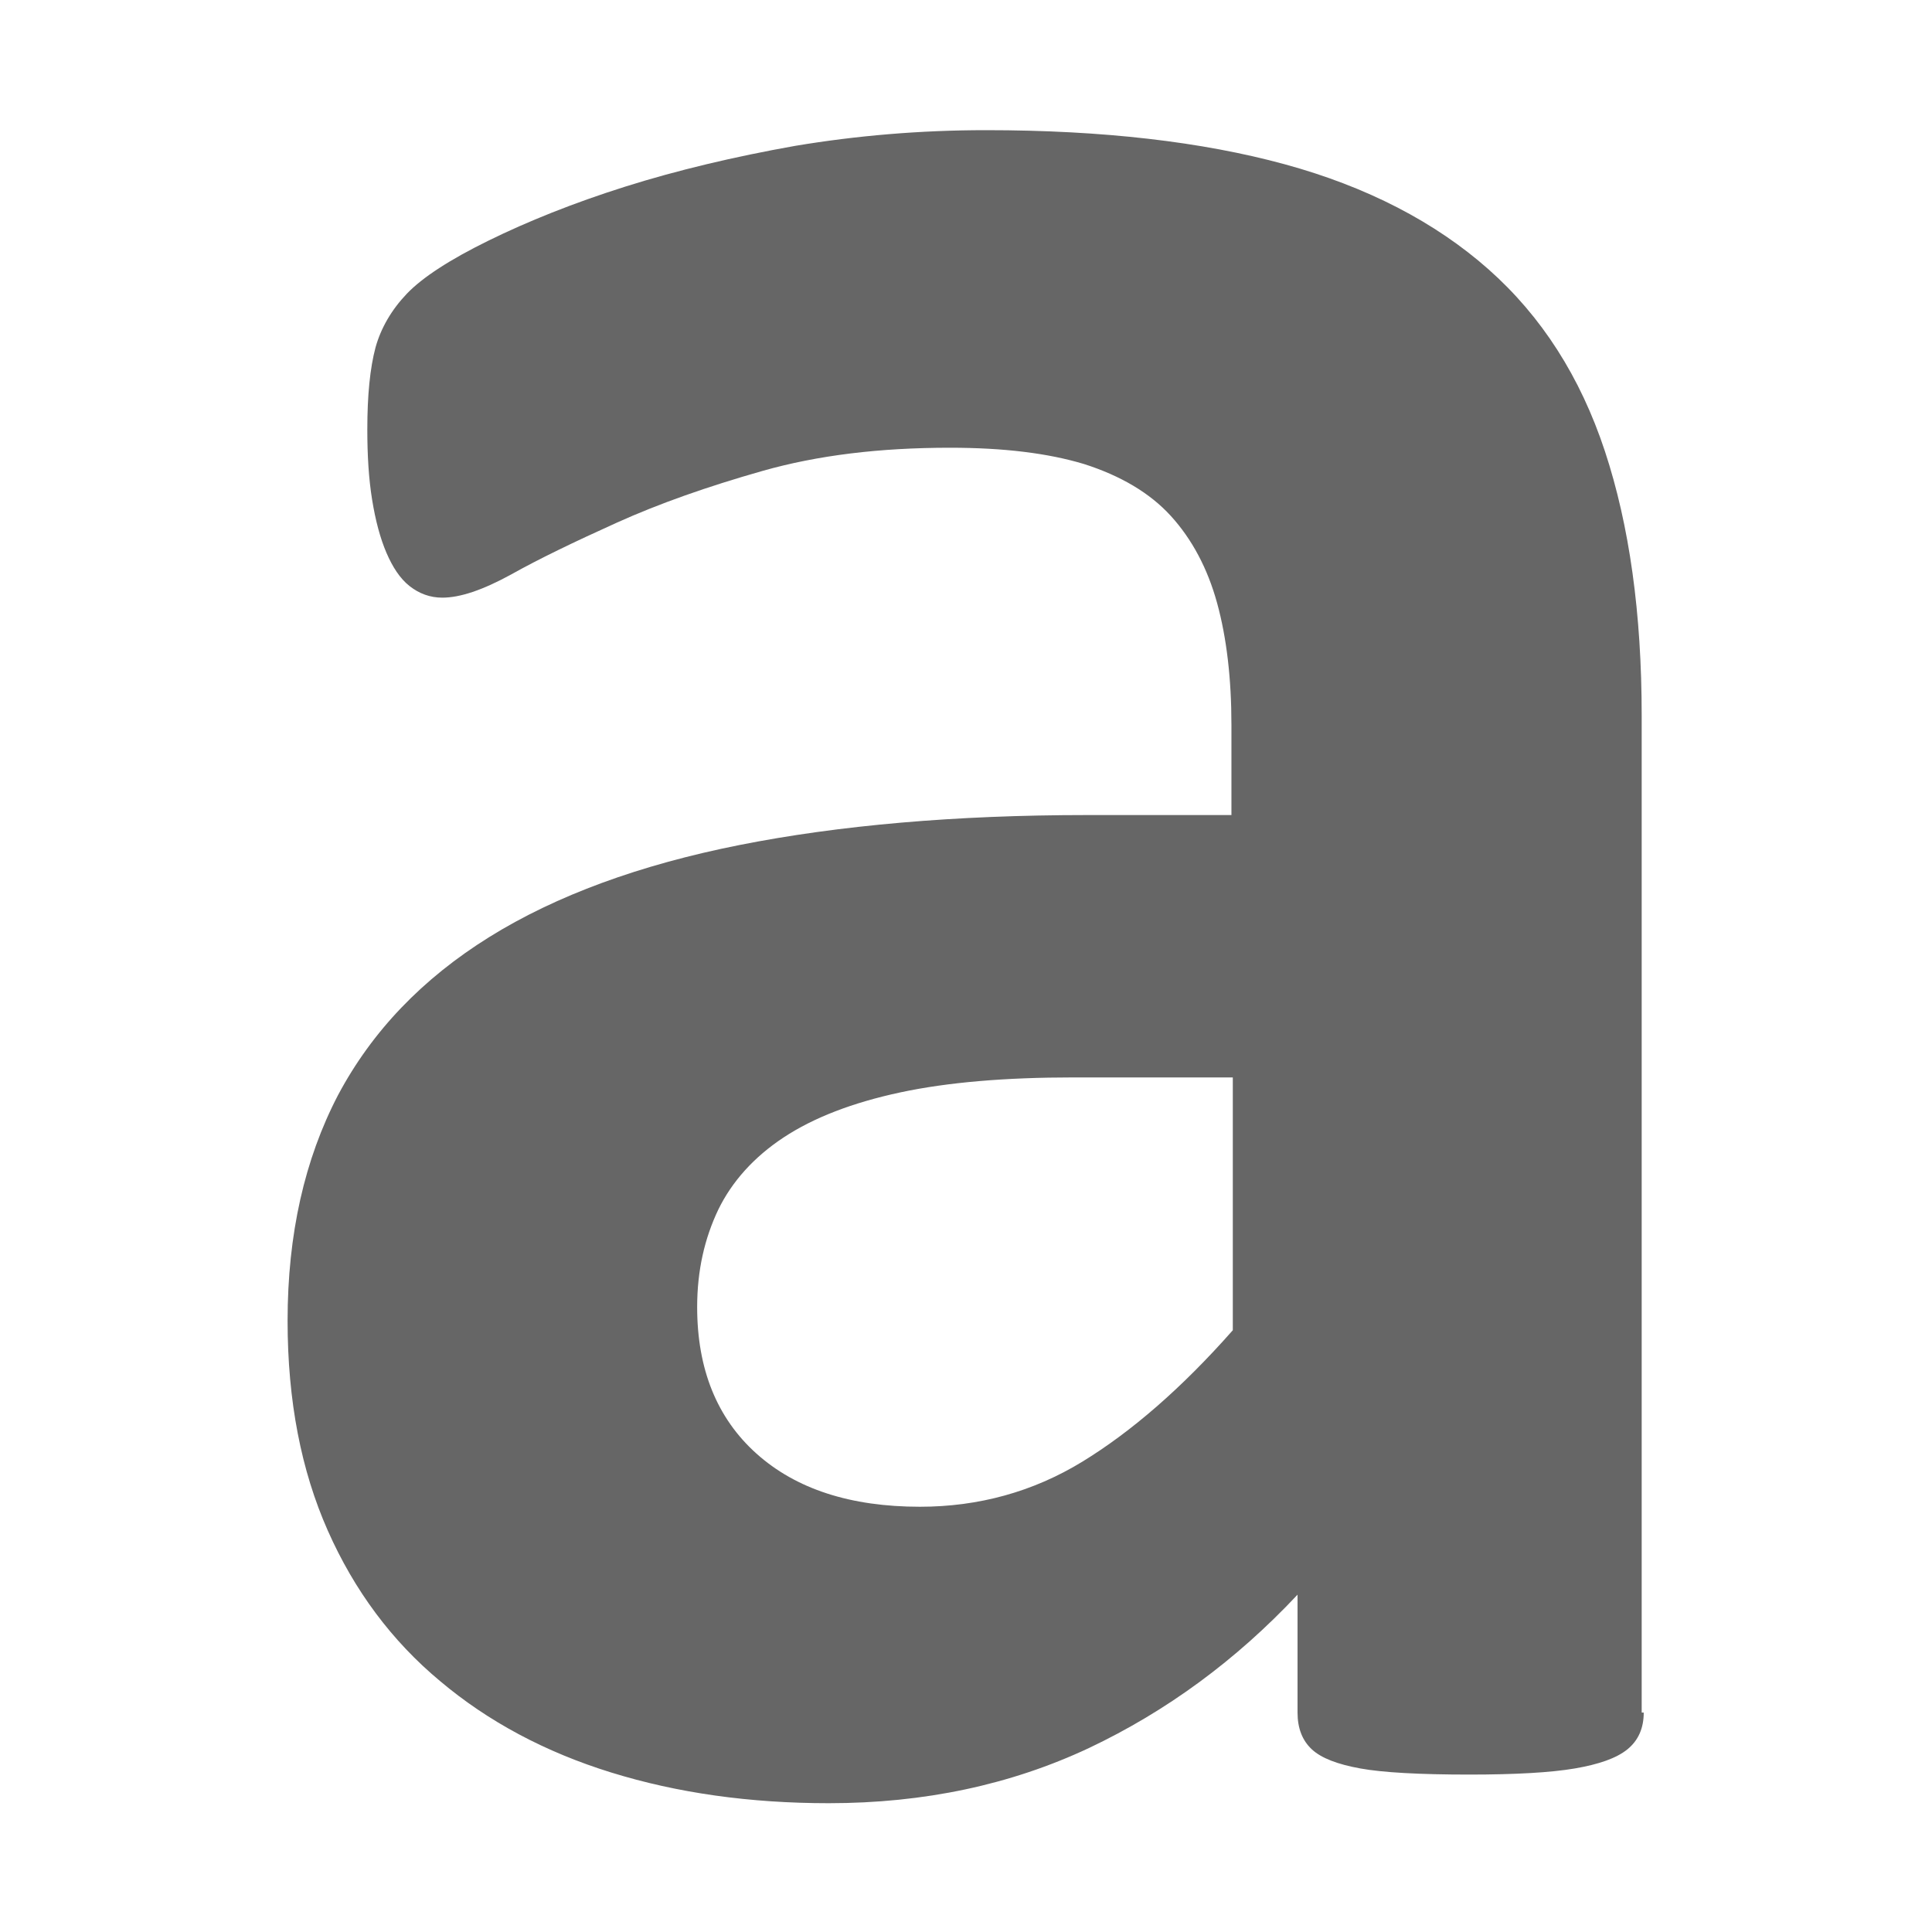 <?xml version="1.0" encoding="utf-8"?>
<!-- Generator: Adobe Illustrator 28.3.0, SVG Export Plug-In . SVG Version: 6.00 Build 0)  -->
<svg version="1.1" id="图层_1" xmlns="http://www.w3.org/2000/svg" xmlns:xlink="http://www.w3.org/1999/xlink" x="0px" y="0px"
	 viewBox="0 0 283.5 283.5" style="enable-background:new 0 0 283.5 283.5;" xml:space="preserve">
<style type="text/css">
	.st0{fill:#666666;}
</style>
<g>
	<path class="st0" d="M241.2,251.3c0,2.3-0.8,4.1-2.4,5.4c-1.6,1.3-4.2,2.2-7.7,2.8c-3.5,0.6-8.7,0.9-15.5,0.9
		c-7.3,0-12.7-0.3-16-0.9s-5.7-1.5-7.1-2.8c-1.4-1.3-2.1-3.1-2.1-5.4V234c-9,9.6-19.2,17.1-30.6,22.5c-11.5,5.4-24.2,8.1-38.2,8.1
		c-11.6,0-22.2-1.5-31.9-4.5s-18.1-7.5-25.1-13.4c-7.1-5.9-12.6-13.3-16.5-22.1s-5.9-19-5.9-30.8c0-12.7,2.5-23.7,7.4-33.1
		c5-9.4,12.4-17.1,22.2-23.2c9.8-6.1,22.1-10.6,36.7-13.5s31.7-4.4,51-4.4h21.2v-13.2c0-6.8-0.7-12.8-2.1-17.9
		c-1.4-5.1-3.7-9.4-6.8-12.8s-7.4-5.9-12.7-7.6c-5.3-1.6-11.8-2.4-19.7-2.4c-10.3,0-19.4,1.1-27.5,3.4s-15.2,4.8-21.4,7.6
		C84.3,79.5,79.1,82,75,84.3c-4.2,2.3-7.5,3.4-10.1,3.4c-1.8,0-3.4-0.6-4.8-1.7c-1.4-1.1-2.5-2.8-3.4-4.9s-1.6-4.7-2.1-7.8
		c-0.5-3.1-0.7-6.5-0.7-10.3c0-5,0.4-9,1.2-12c0.8-2.9,2.4-5.6,4.6-7.9c2.3-2.4,6.3-5,12-7.8c5.7-2.8,12.4-5.5,20-7.9s16-4.4,25-6
		c9-1.5,18.3-2.3,28-2.3c17.1,0,31.7,1.7,43.8,5s22.1,8.5,29.9,15.4c7.8,6.9,13.5,15.8,17.1,26.7s5.4,23.8,5.4,38.8v146.3H241.2z
		 M180.9,158.1h-23.4c-9.9,0-18.4,0.7-25.4,2.2s-12.7,3.7-17.1,6.6s-7.6,6.5-9.6,10.6c-2,4.2-3.1,8.9-3.1,14.3
		c0,9.1,2.9,16.3,8.7,21.5c5.8,5.2,13.8,7.8,24,7.8c8.6,0,16.6-2.2,23.8-6.6c7.2-4.4,14.6-10.8,22.1-19.3L180.9,158.1L180.9,158.1z"
		/>
</g>
</svg>
